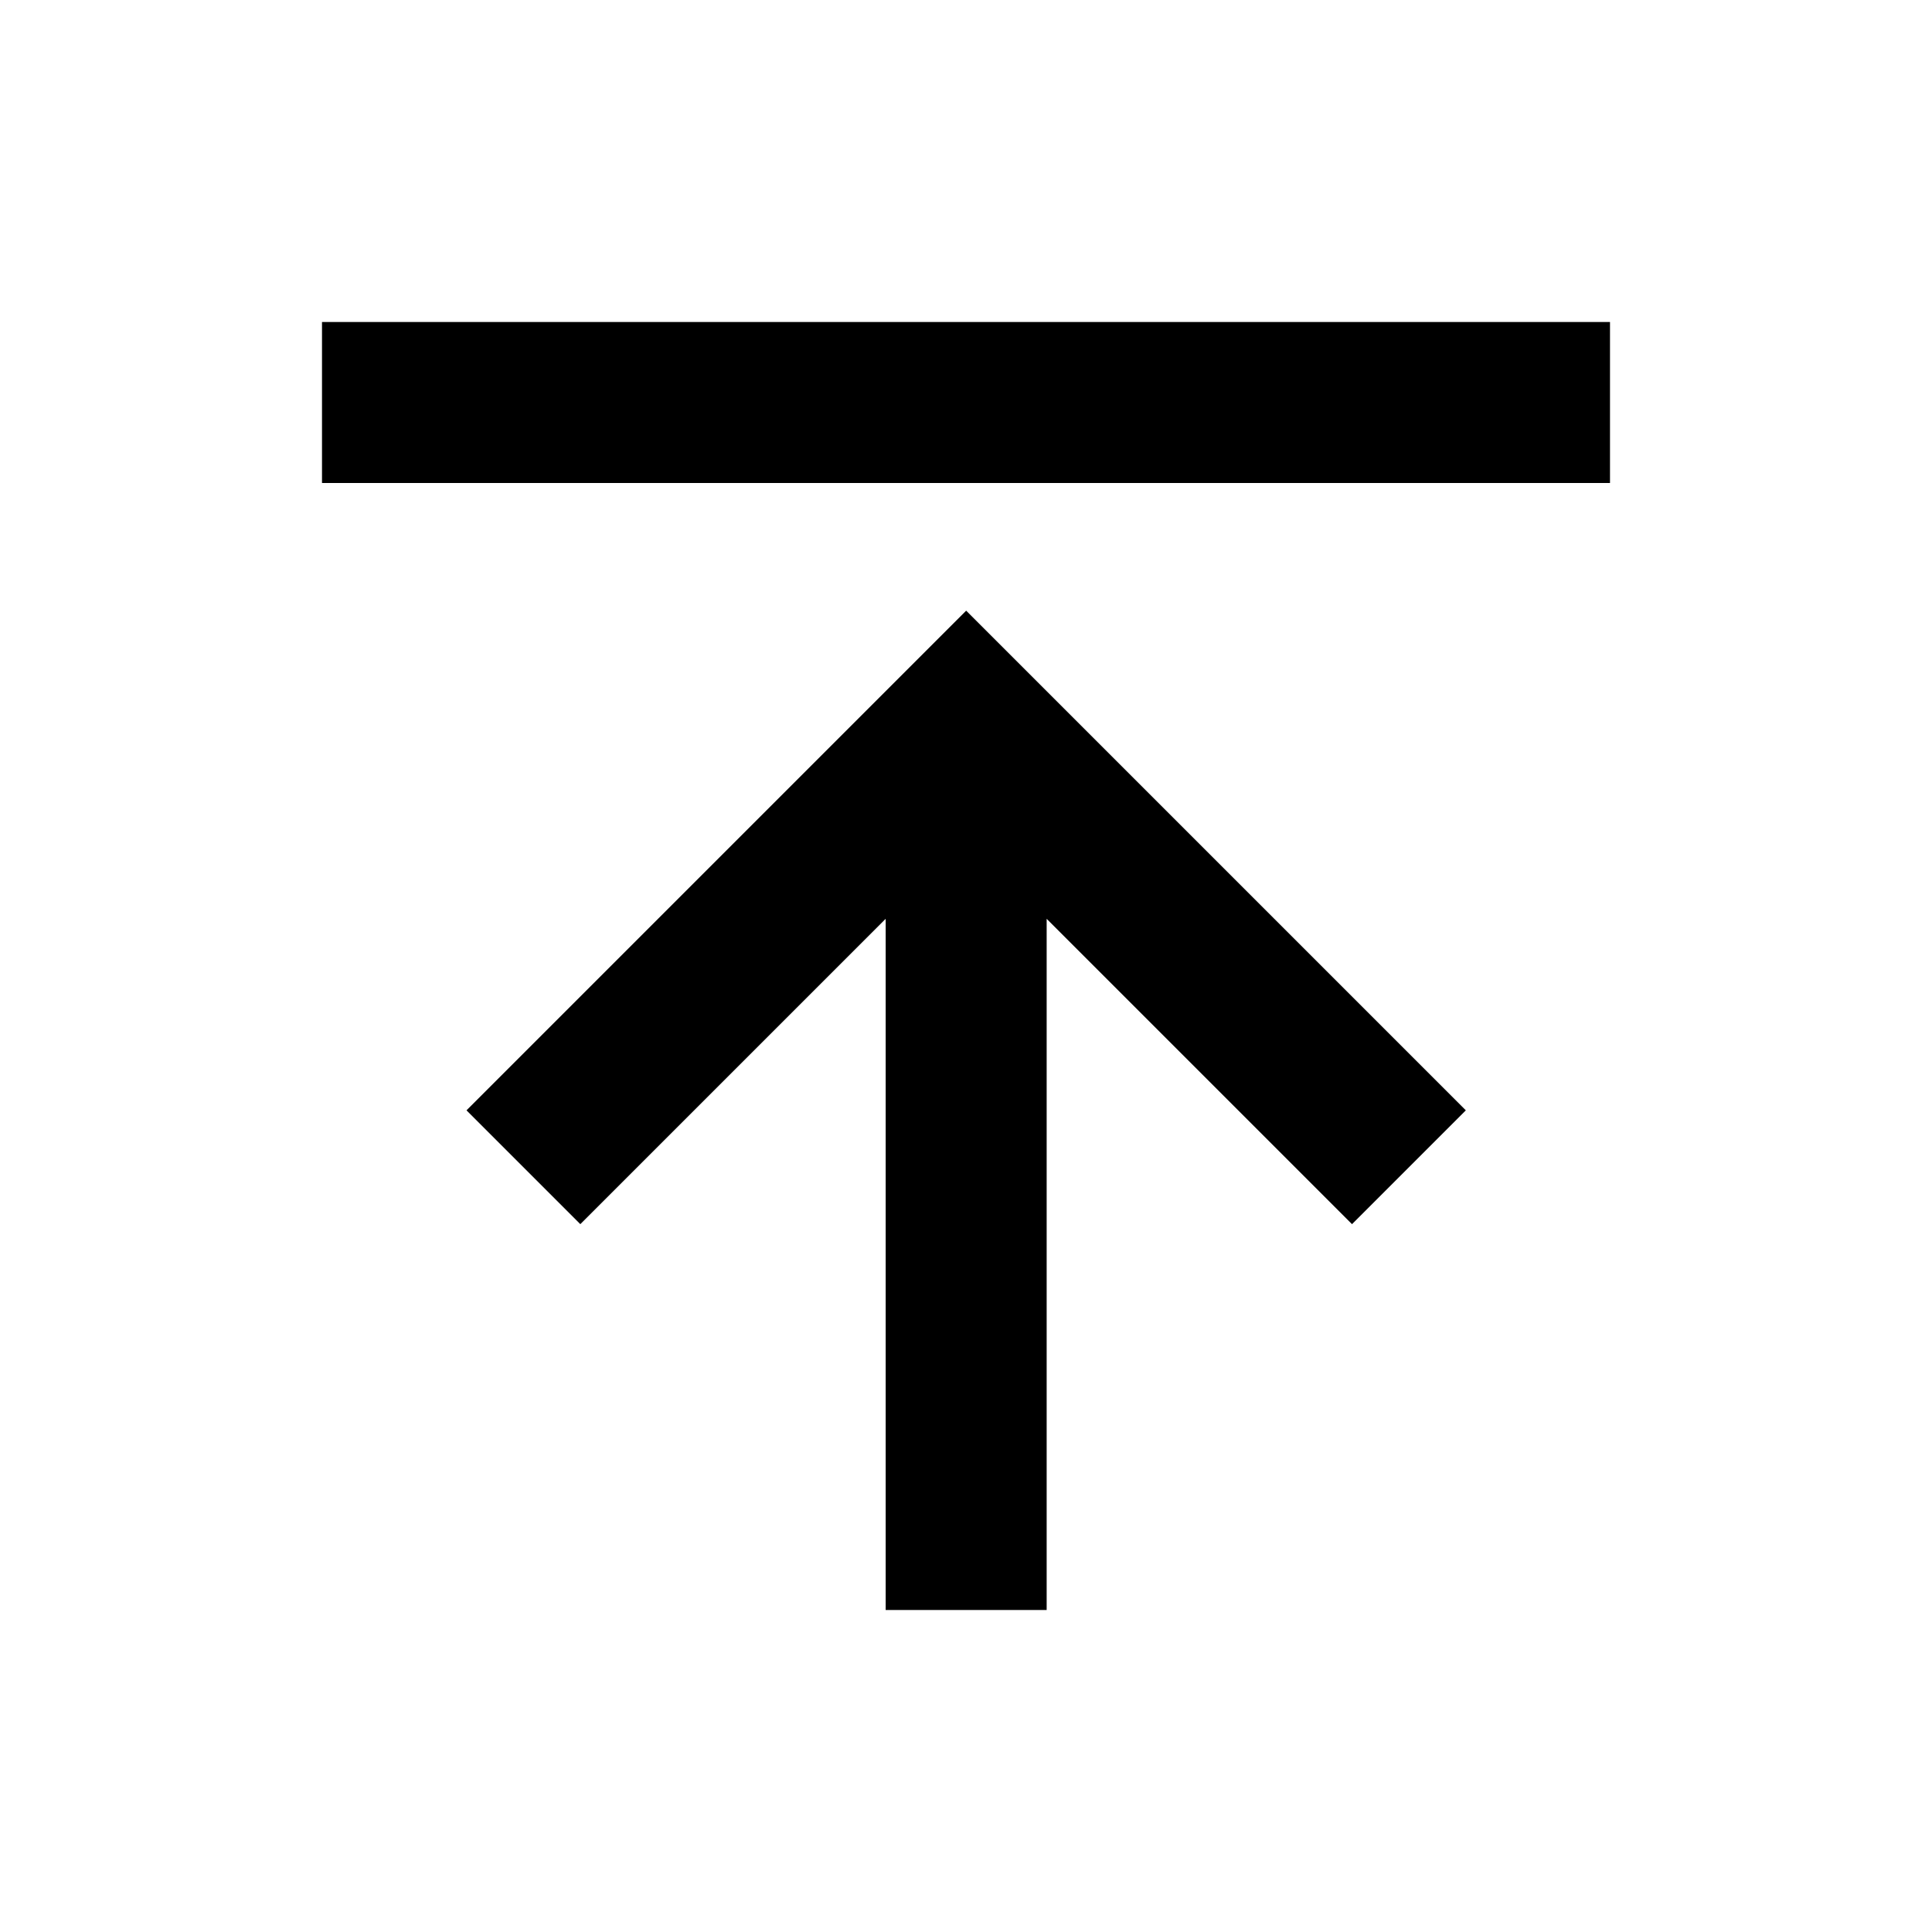 <svg width="24" height="24" viewBox="0 0 24 24" fill="none" xmlns="http://www.w3.org/2000/svg">
<path fill-rule="evenodd" clip-rule="evenodd" d="M20 4H4V6H20V4Z" fill="black"/>
<path d="M13.002 11.414L16.795 15.207L18.209 13.793L12.002 7.586L5.795 13.793L7.209 15.207L11.002 11.414V20H13.002V11.414Z" fill="black"/>
</svg>
